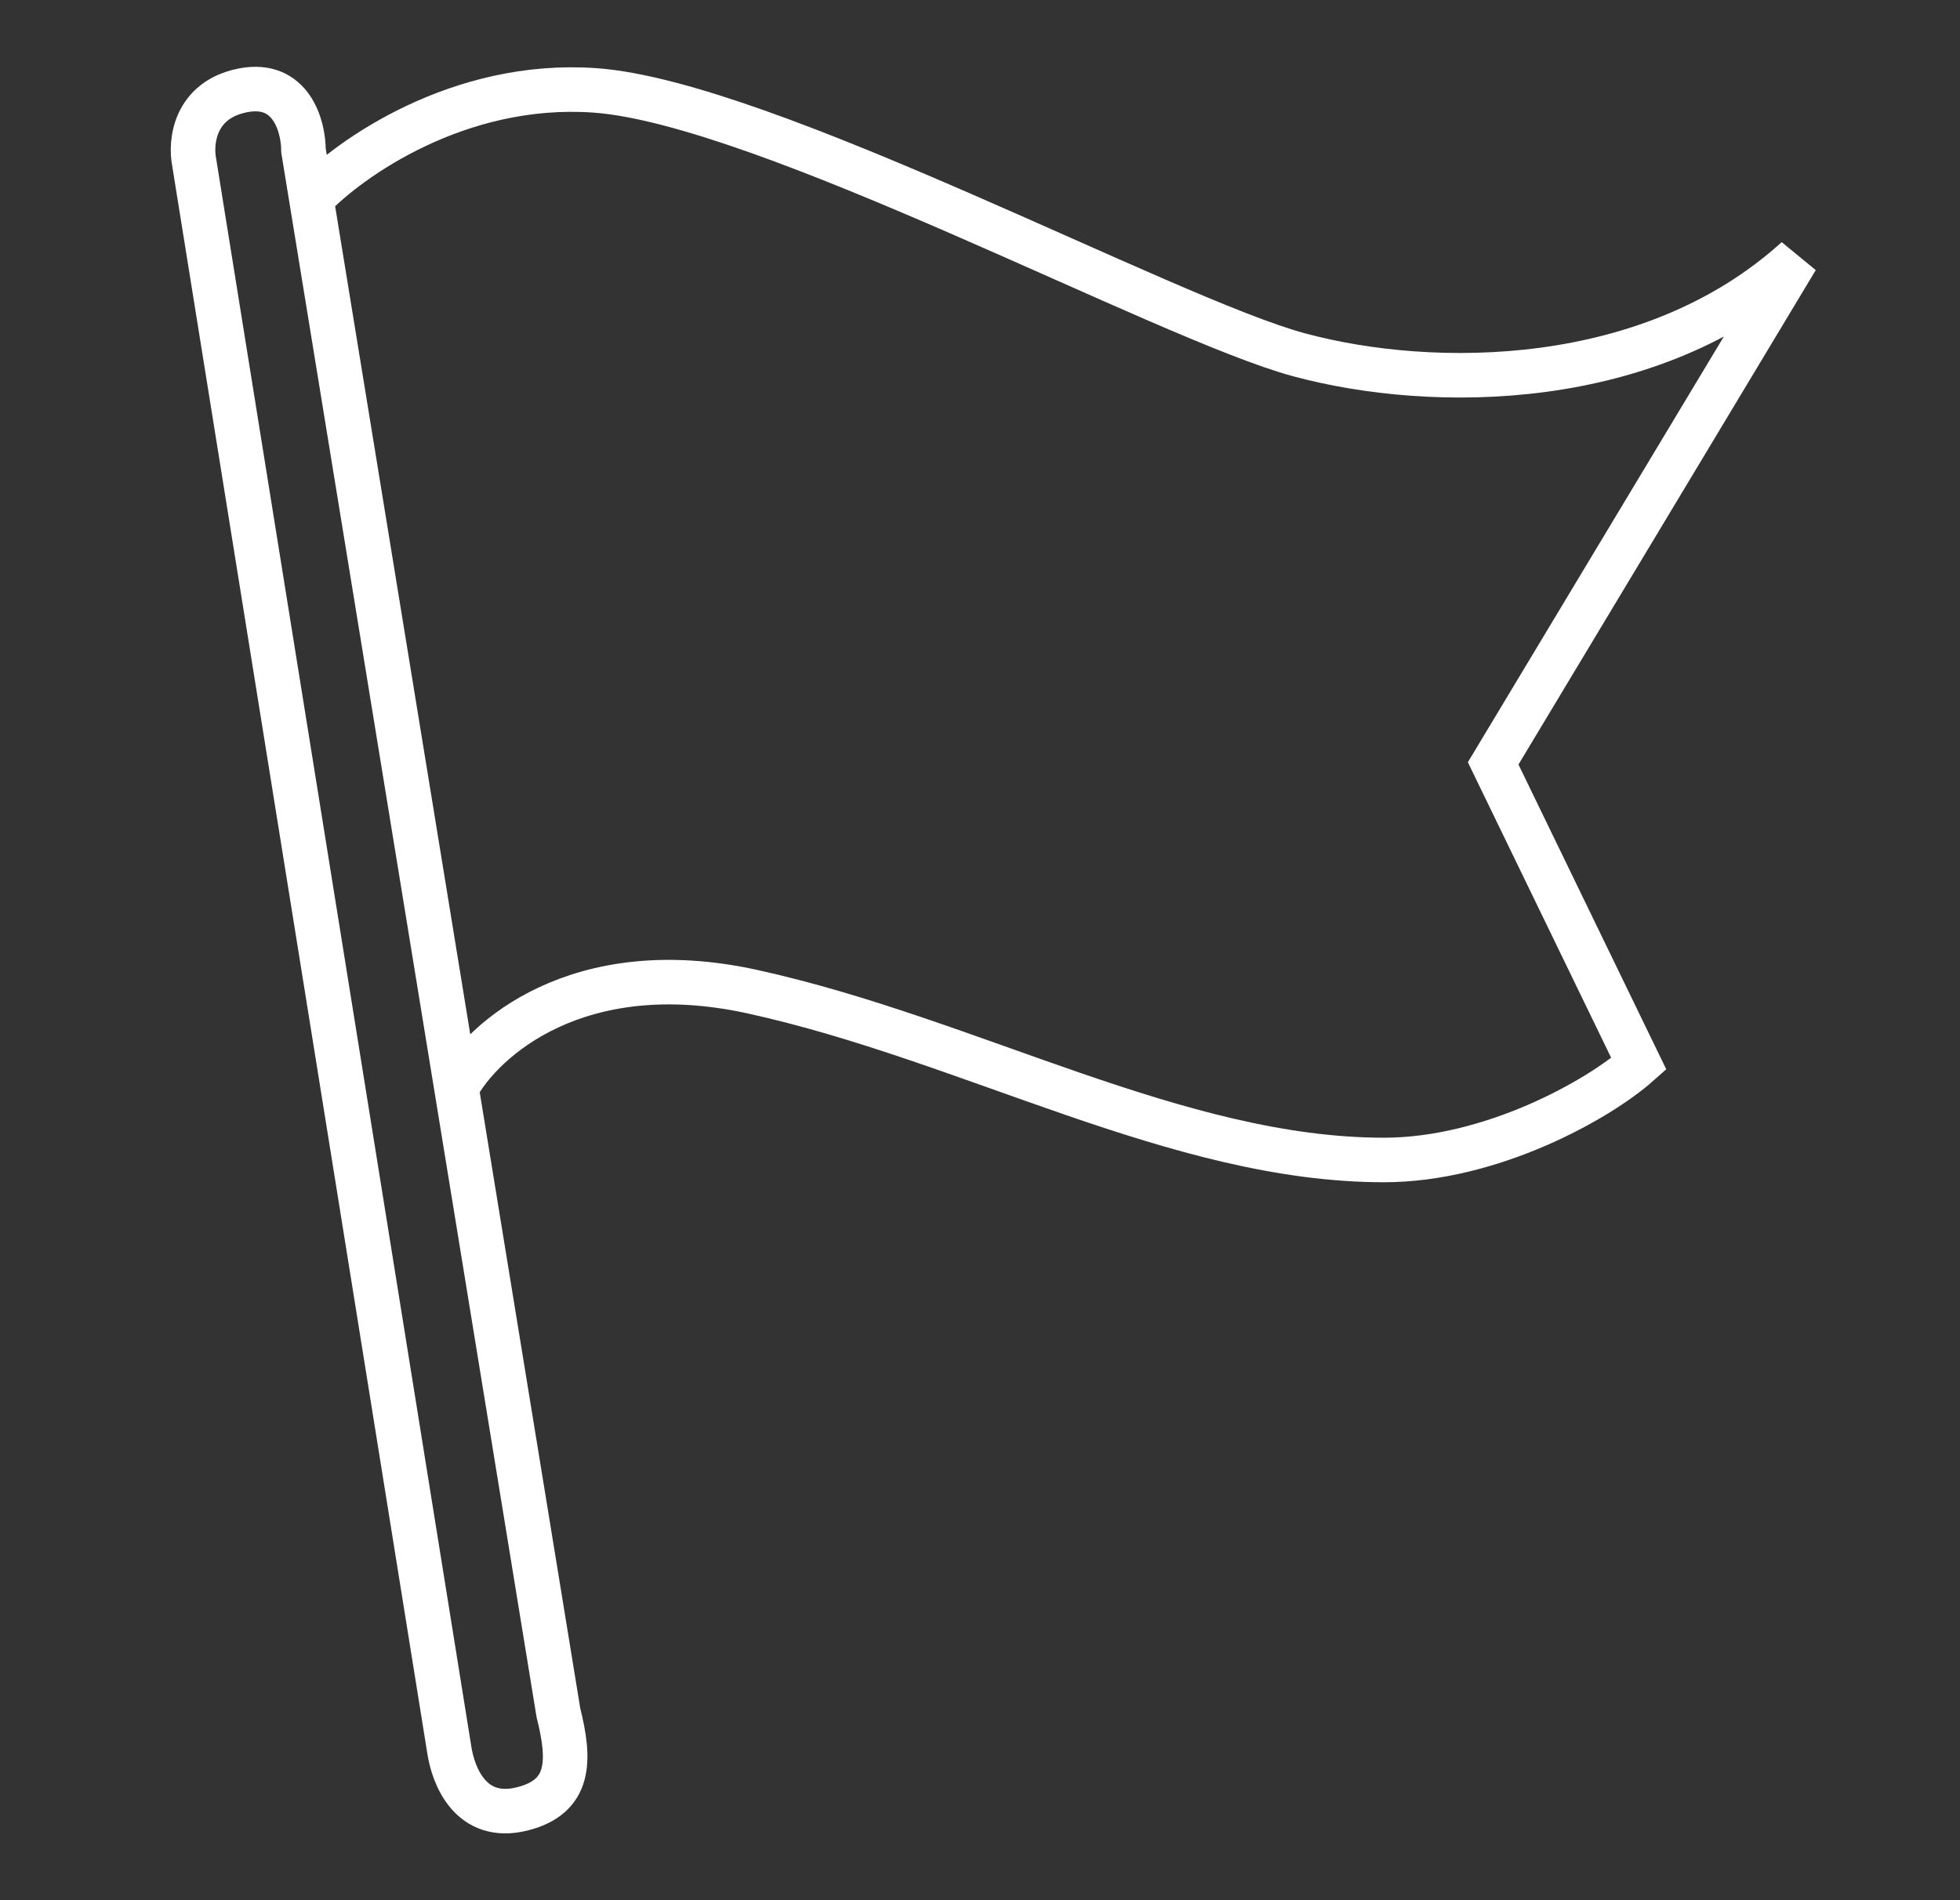 <svg width="66" height="64" viewBox="0 0 66 64" fill="none" xmlns="http://www.w3.org/2000/svg">
<rect x="0" y="0" width="66" height="64" fill="#333333" stroke="none"/>
<path d="M10.483 6.687L10.219 5.068C10.219 4.258 9.81 2.72 8.175 3.044C6.54 3.368 6.404 4.798 6.54 5.473L15.124 58.903C15.261 59.847 15.869 61.35 17.577 60.927C19.212 60.522 19.212 59.307 18.804 57.688L15.37 36.64M10.483 6.687C11.758 5.338 15.451 2.72 20.03 3.044C25.753 3.449 39.243 10.735 43.74 11.949C48.236 13.163 55.594 13.163 60.5 8.711L50.28 25.711L55.186 35.831C53.823 37.045 50.213 39.069 46.601 39.069C39.652 39.069 32.702 35.021 25.344 33.402C19.458 32.107 16.242 35.021 15.37 36.64M10.483 6.687L15.37 36.64" stroke="white" stroke-width="1.5"/>
</svg>
